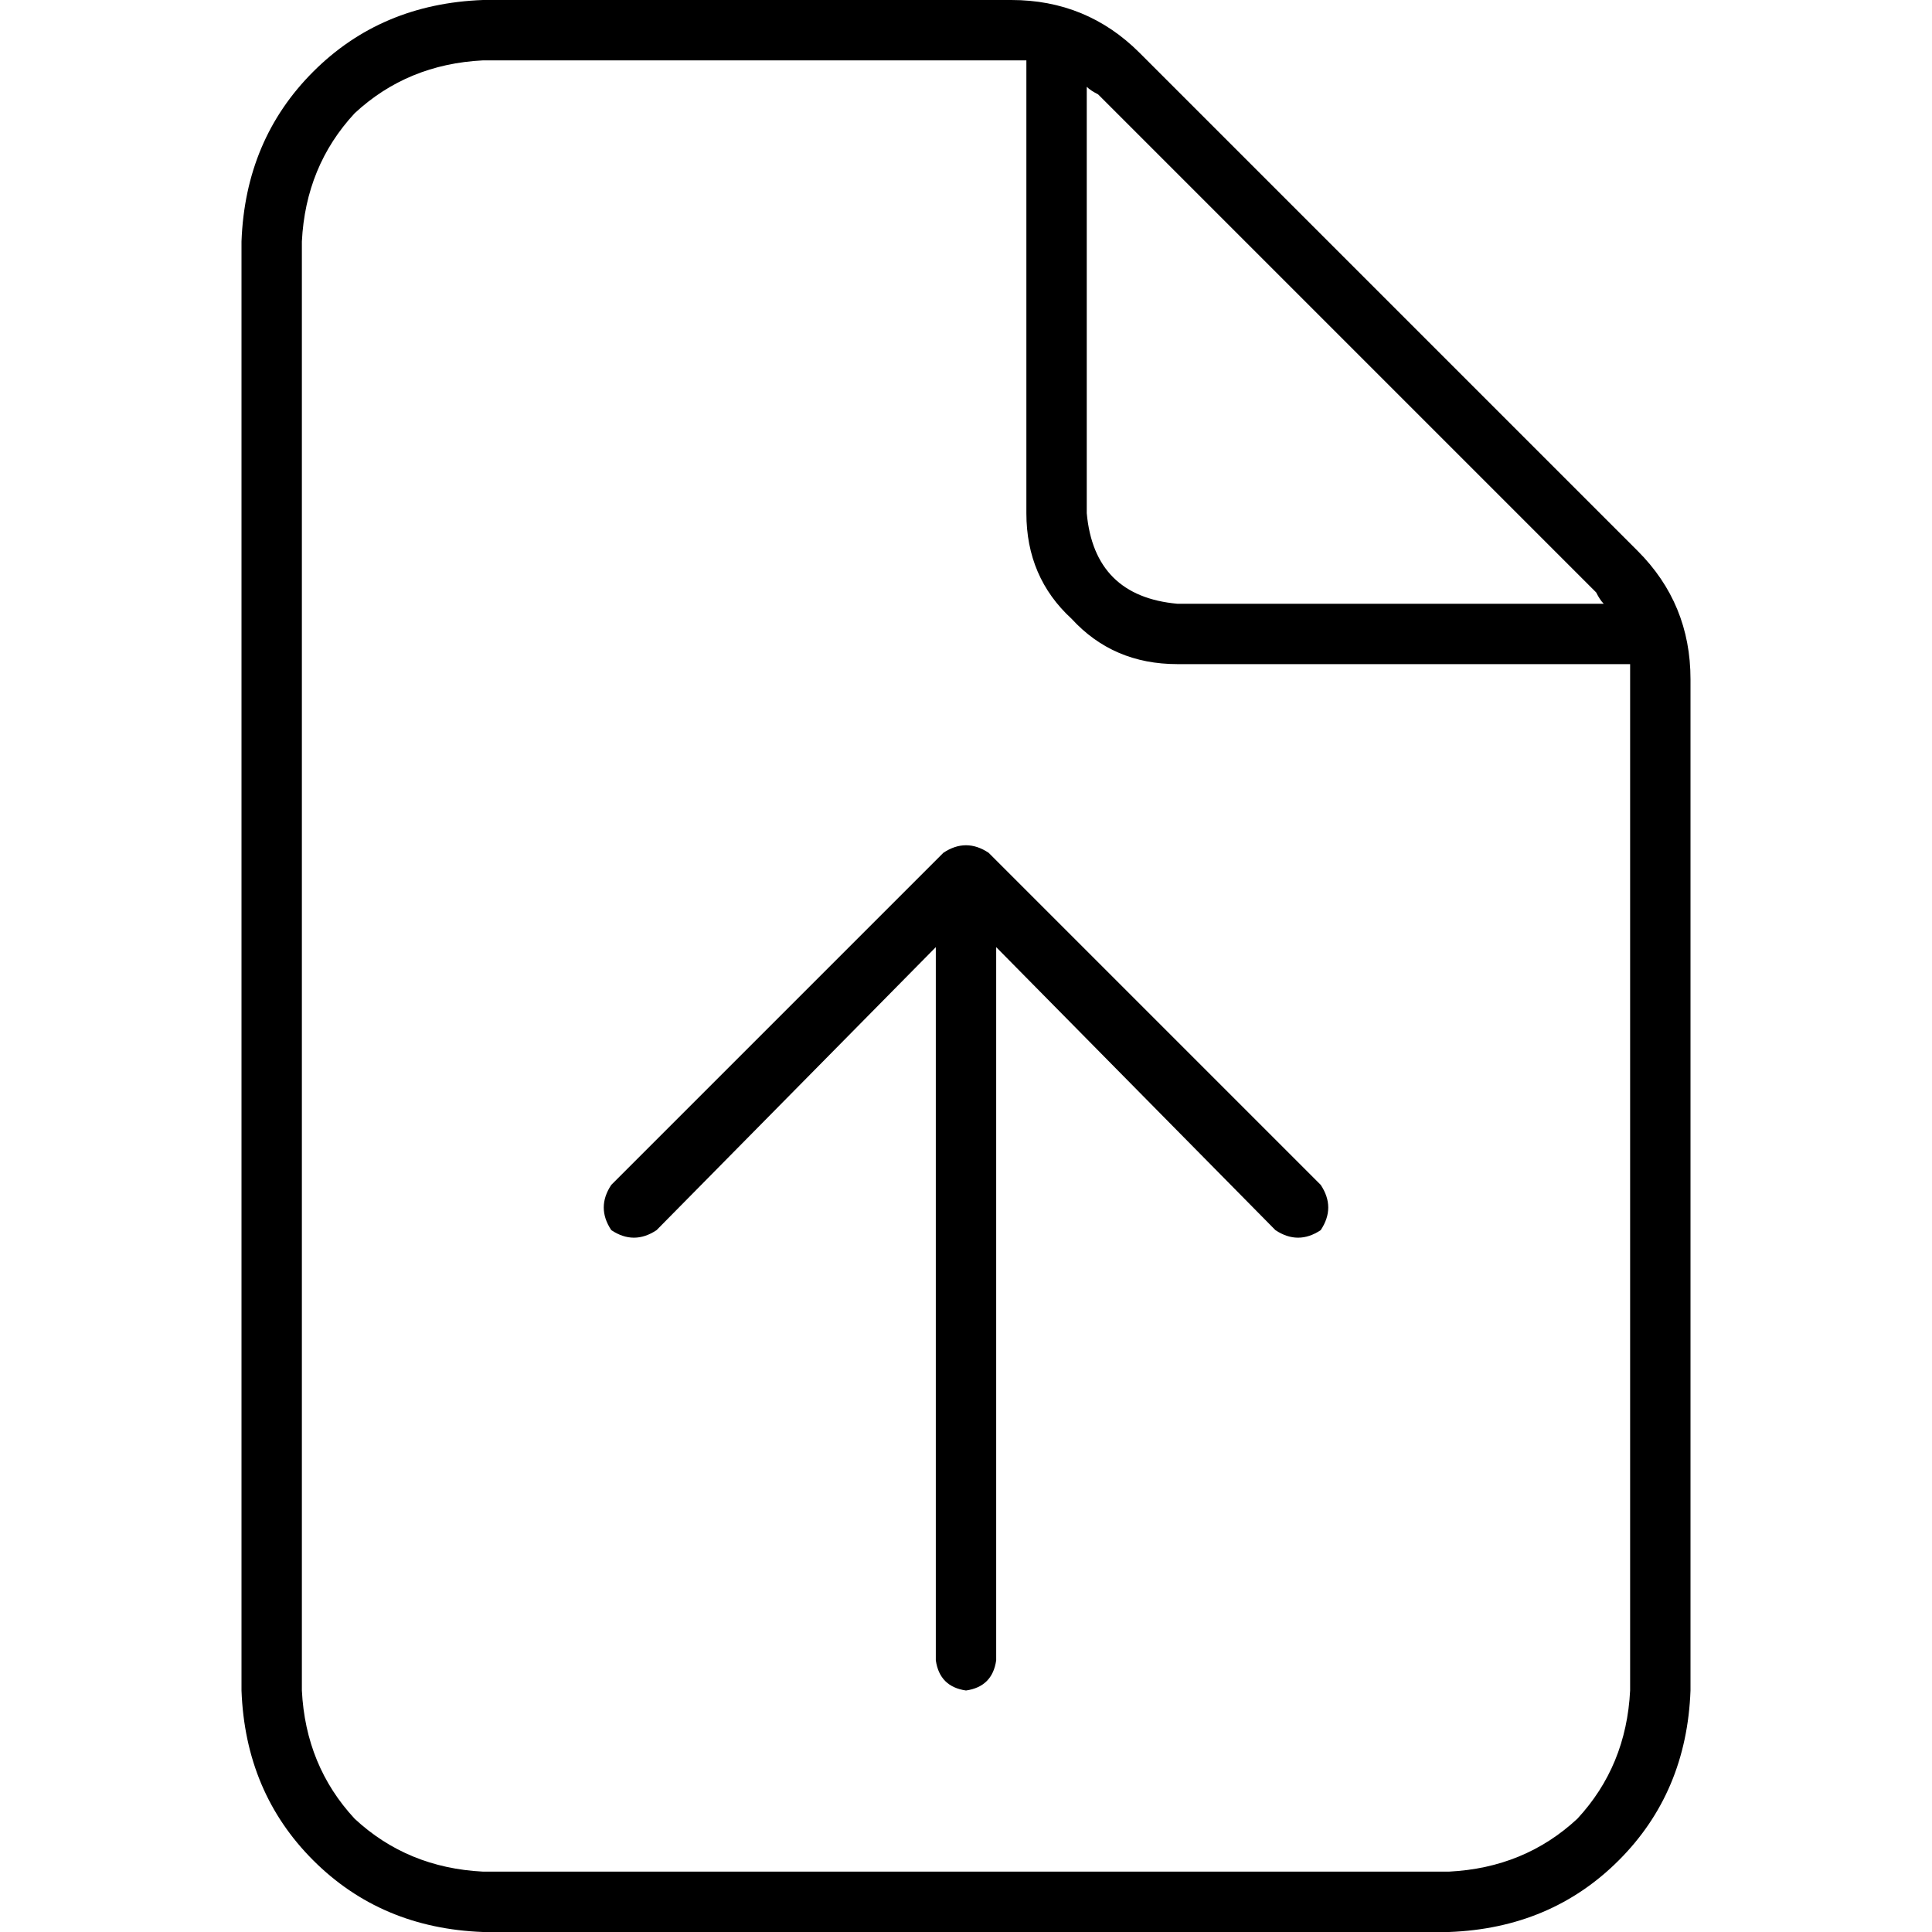 <svg xmlns="http://www.w3.org/2000/svg" viewBox="0 0 512 512">
  <path d="M 80 448 L 80 64 L 80 448 L 80 64 Q 81 44 94 30 Q 108 17 128 16 L 268 16 L 268 16 Q 270 16 272 16 Q 272 16 272 16 L 272 136 L 272 136 Q 272 153 284 164 Q 295 176 312 176 L 432 176 L 432 176 Q 432 178 432 180 L 432 448 L 432 448 Q 431 468 418 482 Q 404 495 384 496 L 128 496 L 128 496 Q 108 495 94 482 Q 81 468 80 448 L 80 448 Z M 423 157 Q 424 159 425 160 L 312 160 L 312 160 Q 290 158 288 136 L 288 23 L 288 23 Q 289 24 291 25 L 423 157 L 423 157 Z M 128 0 Q 101 1 83 19 L 83 19 L 83 19 Q 65 37 64 64 L 64 448 L 64 448 Q 65 475 83 493 Q 101 511 128 512 L 384 512 L 384 512 Q 411 511 429 493 Q 447 475 448 448 L 448 180 L 448 180 Q 448 160 434 146 L 302 14 L 302 14 Q 288 0 268 0 L 128 0 L 128 0 Z M 264 440 L 264 251 L 264 440 L 264 251 L 338 326 L 338 326 Q 344 330 350 326 Q 354 320 350 314 L 262 226 L 262 226 Q 256 222 250 226 L 162 314 L 162 314 Q 158 320 162 326 Q 168 330 174 326 L 248 251 L 248 251 L 248 440 L 248 440 Q 249 447 256 448 Q 263 447 264 440 L 264 440 Z" />
</svg>